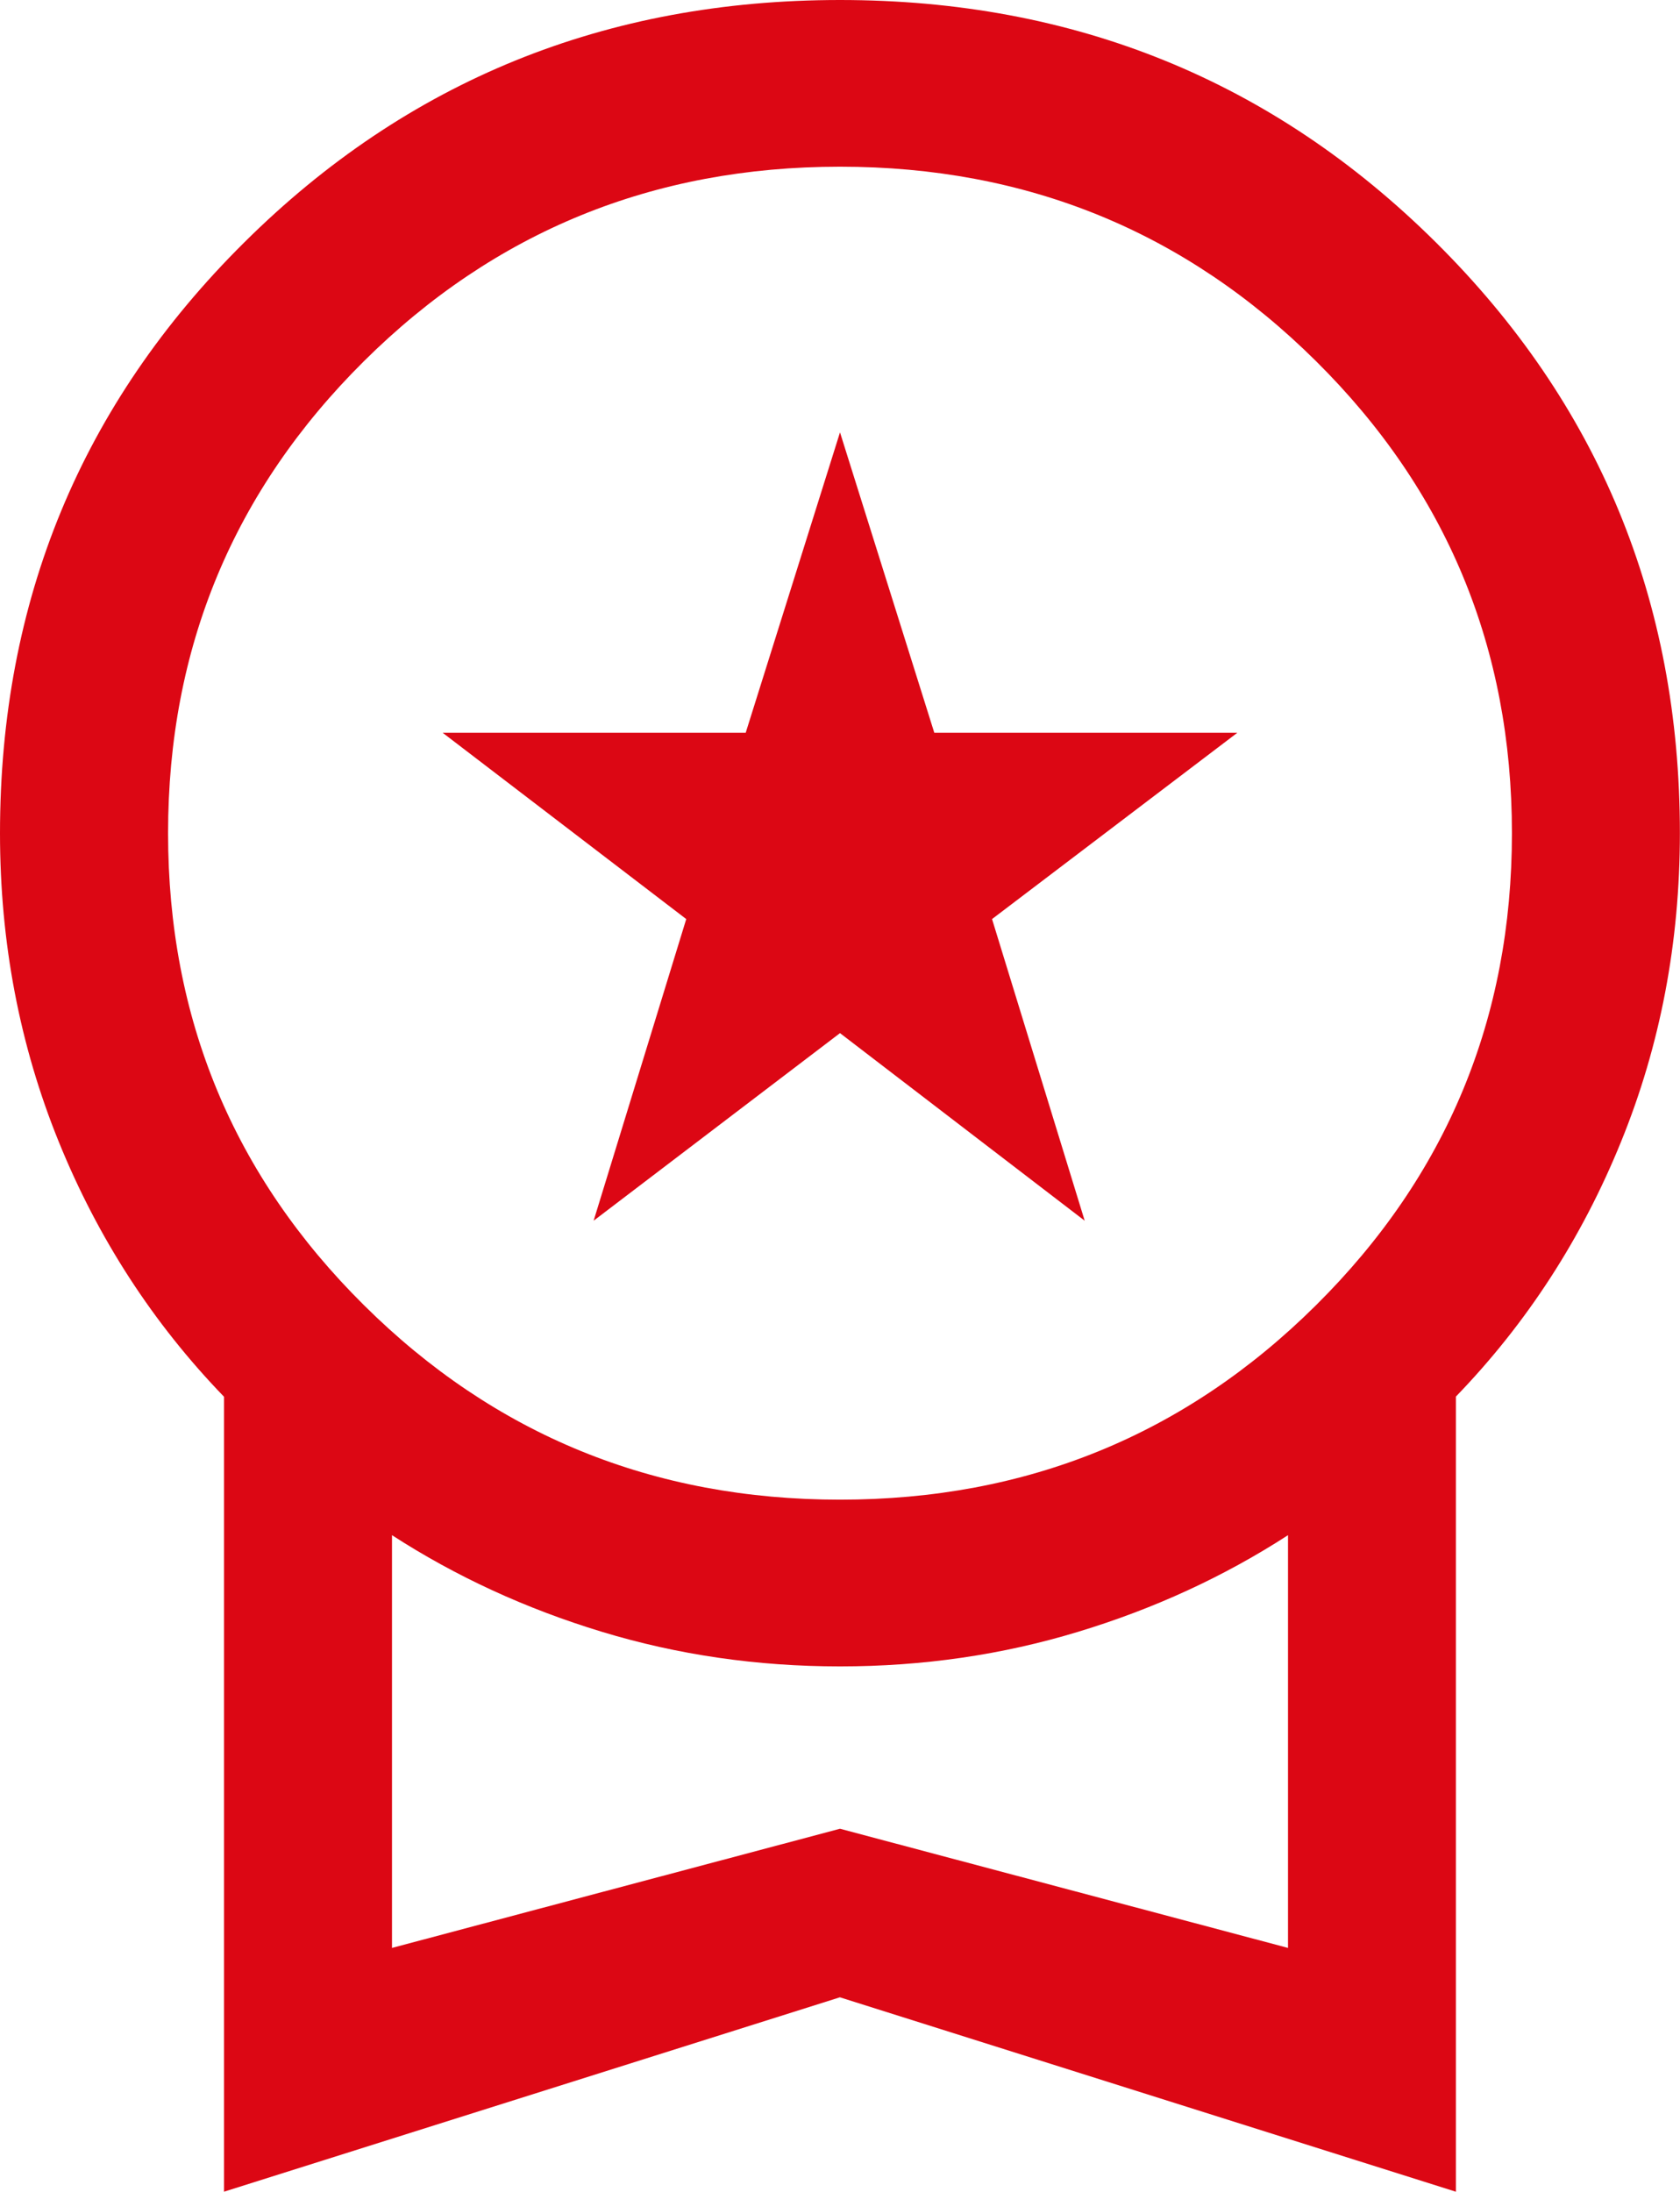<svg xmlns="http://www.w3.org/2000/svg" width="46" height="60" viewBox="0 0 46 60" fill="none"><path d="M16.254 33.415L18.79 25.158L12.12 20.058H20.418L23 11.835L25.582 20.058H33.88L27.163 25.158L29.7 33.415L23 28.28L16.254 33.415ZM6.134 60V38.234C4.191 36.224 2.683 33.898 1.611 31.259C0.539 28.62 0 25.803 0 22.81C0 16.447 2.229 11.056 6.689 6.635C11.146 2.21 16.583 0 23 0C29.417 0 34.854 2.21 39.311 6.63C43.769 11.05 45.997 16.442 45.997 22.805C45.997 25.8 45.461 28.614 44.386 31.253C43.314 33.892 41.807 36.219 39.864 38.229V59.995L22.997 54.673L6.131 59.995L6.134 60ZM23 41.051C28.11 41.051 32.456 39.279 36.032 35.73C39.611 32.182 41.398 27.875 41.398 22.807C41.398 17.74 39.611 13.43 36.032 9.884C32.454 6.336 28.11 4.563 23 4.563C17.89 4.563 13.544 6.336 9.968 9.884C6.389 13.433 4.602 17.74 4.602 22.807C4.602 27.875 6.389 32.184 9.968 35.73C13.546 39.279 17.89 41.051 23 41.051ZM10.733 53.321L23 50.059L35.267 53.321V42.023C33.518 43.154 31.605 44.036 29.523 44.667C27.444 45.299 25.27 45.615 23 45.615C20.73 45.615 18.556 45.299 16.477 44.667C14.398 44.036 12.482 43.154 10.733 42.023V53.321Z" fill="#DC0714"></path></svg>